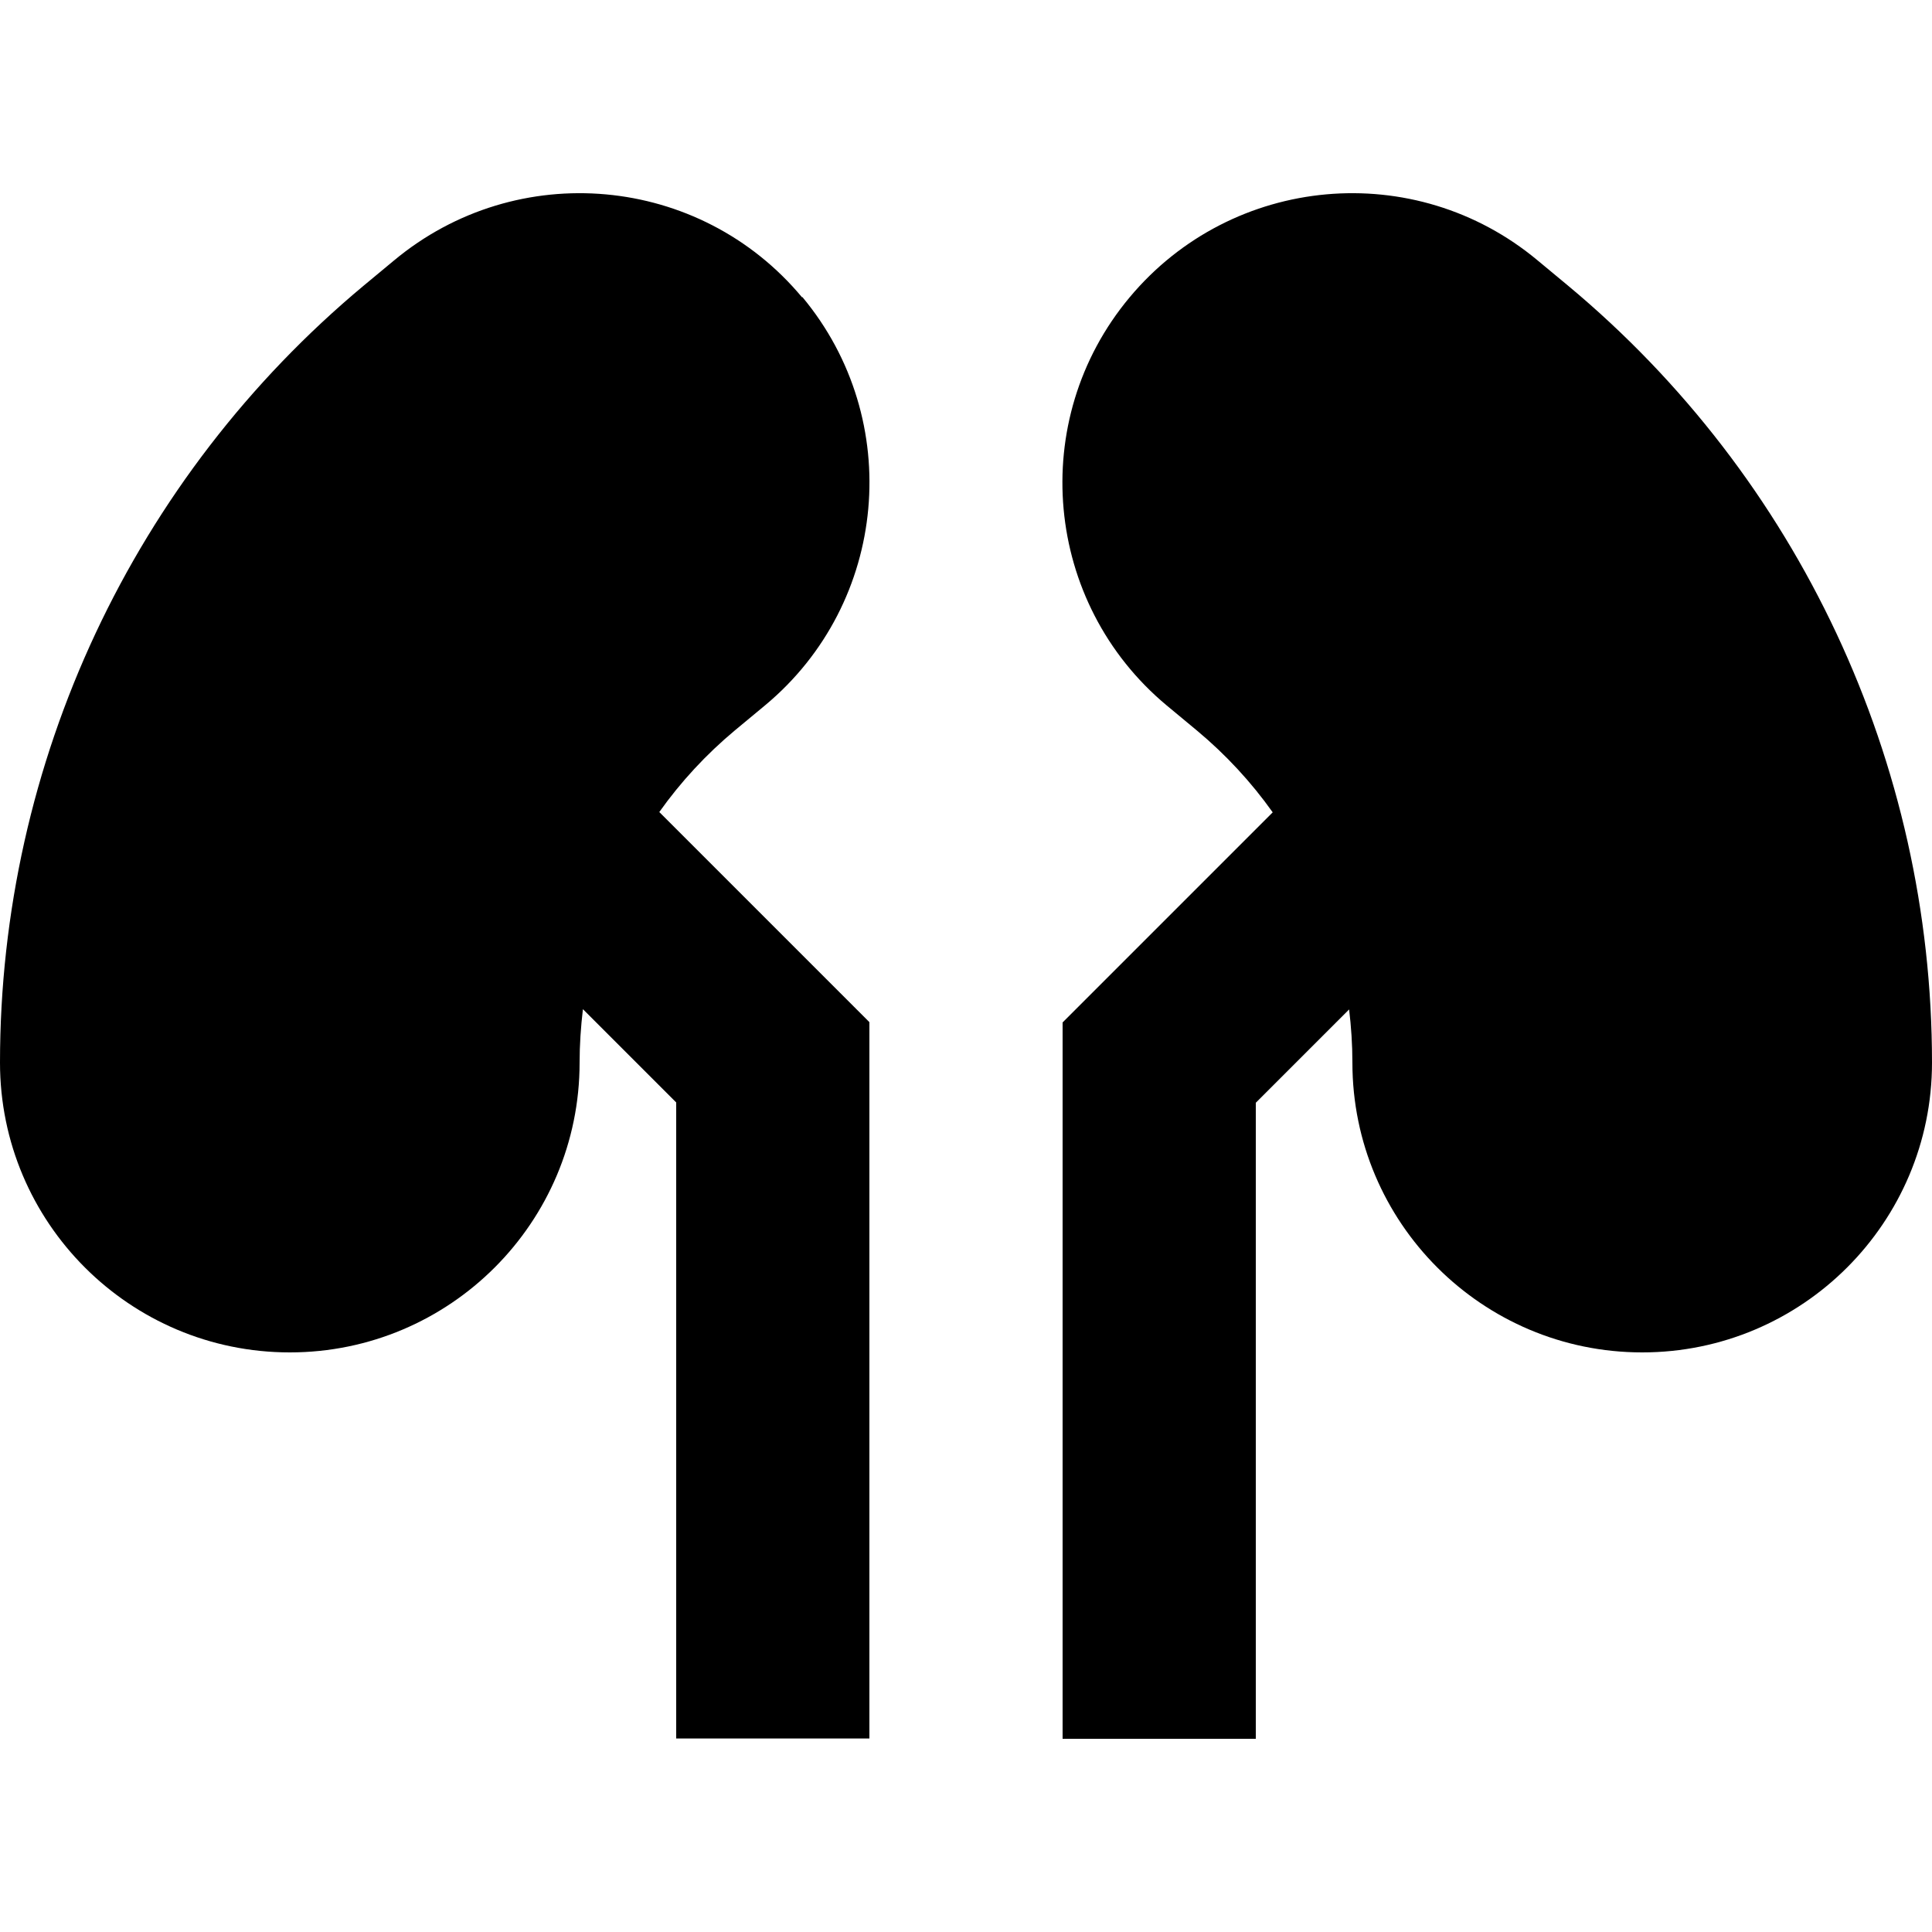 <svg xmlns="http://www.w3.org/2000/svg" viewBox="0 0 640 640"><!--! Font Awesome Pro 7.1.0 by @fontawesome - https://fontawesome.com License - https://fontawesome.com/license (Commercial License) Copyright 2025 Fonticons, Inc. --><path fill="currentColor" d="M265.7 98.5C231.8 57.8 171.3 52.3 130.5 86.3L120.5 94.6C44.2 158.2 0 252.5 0 352C0 405 43 448 96 448C149 448 192 405 192 352C192 346.1 192.4 340.2 193.1 334.3L224 365.2L224 575.9L288 575.9L288 338.6L278.6 329.2L218.4 269C225.5 259 233.9 249.9 243.5 241.9L253.5 233.6C294.2 199.7 299.7 139.1 265.8 98.4zM446.9 334.3C447.6 340.1 448 346 448 352C448 405 491 448 544 448C597 448 640 405 640 352C640 252.5 595.8 158.2 519.4 94.6L509.4 86.3C468.7 52.3 408.2 57.8 374.2 98.5C340.2 139.2 345.8 199.8 386.5 233.7L396.5 242C406.1 250 414.5 259.1 421.6 269.1L361.4 329.3L352 338.7L352 576L416 576L416 365.3L446.9 334.4z"/></svg>